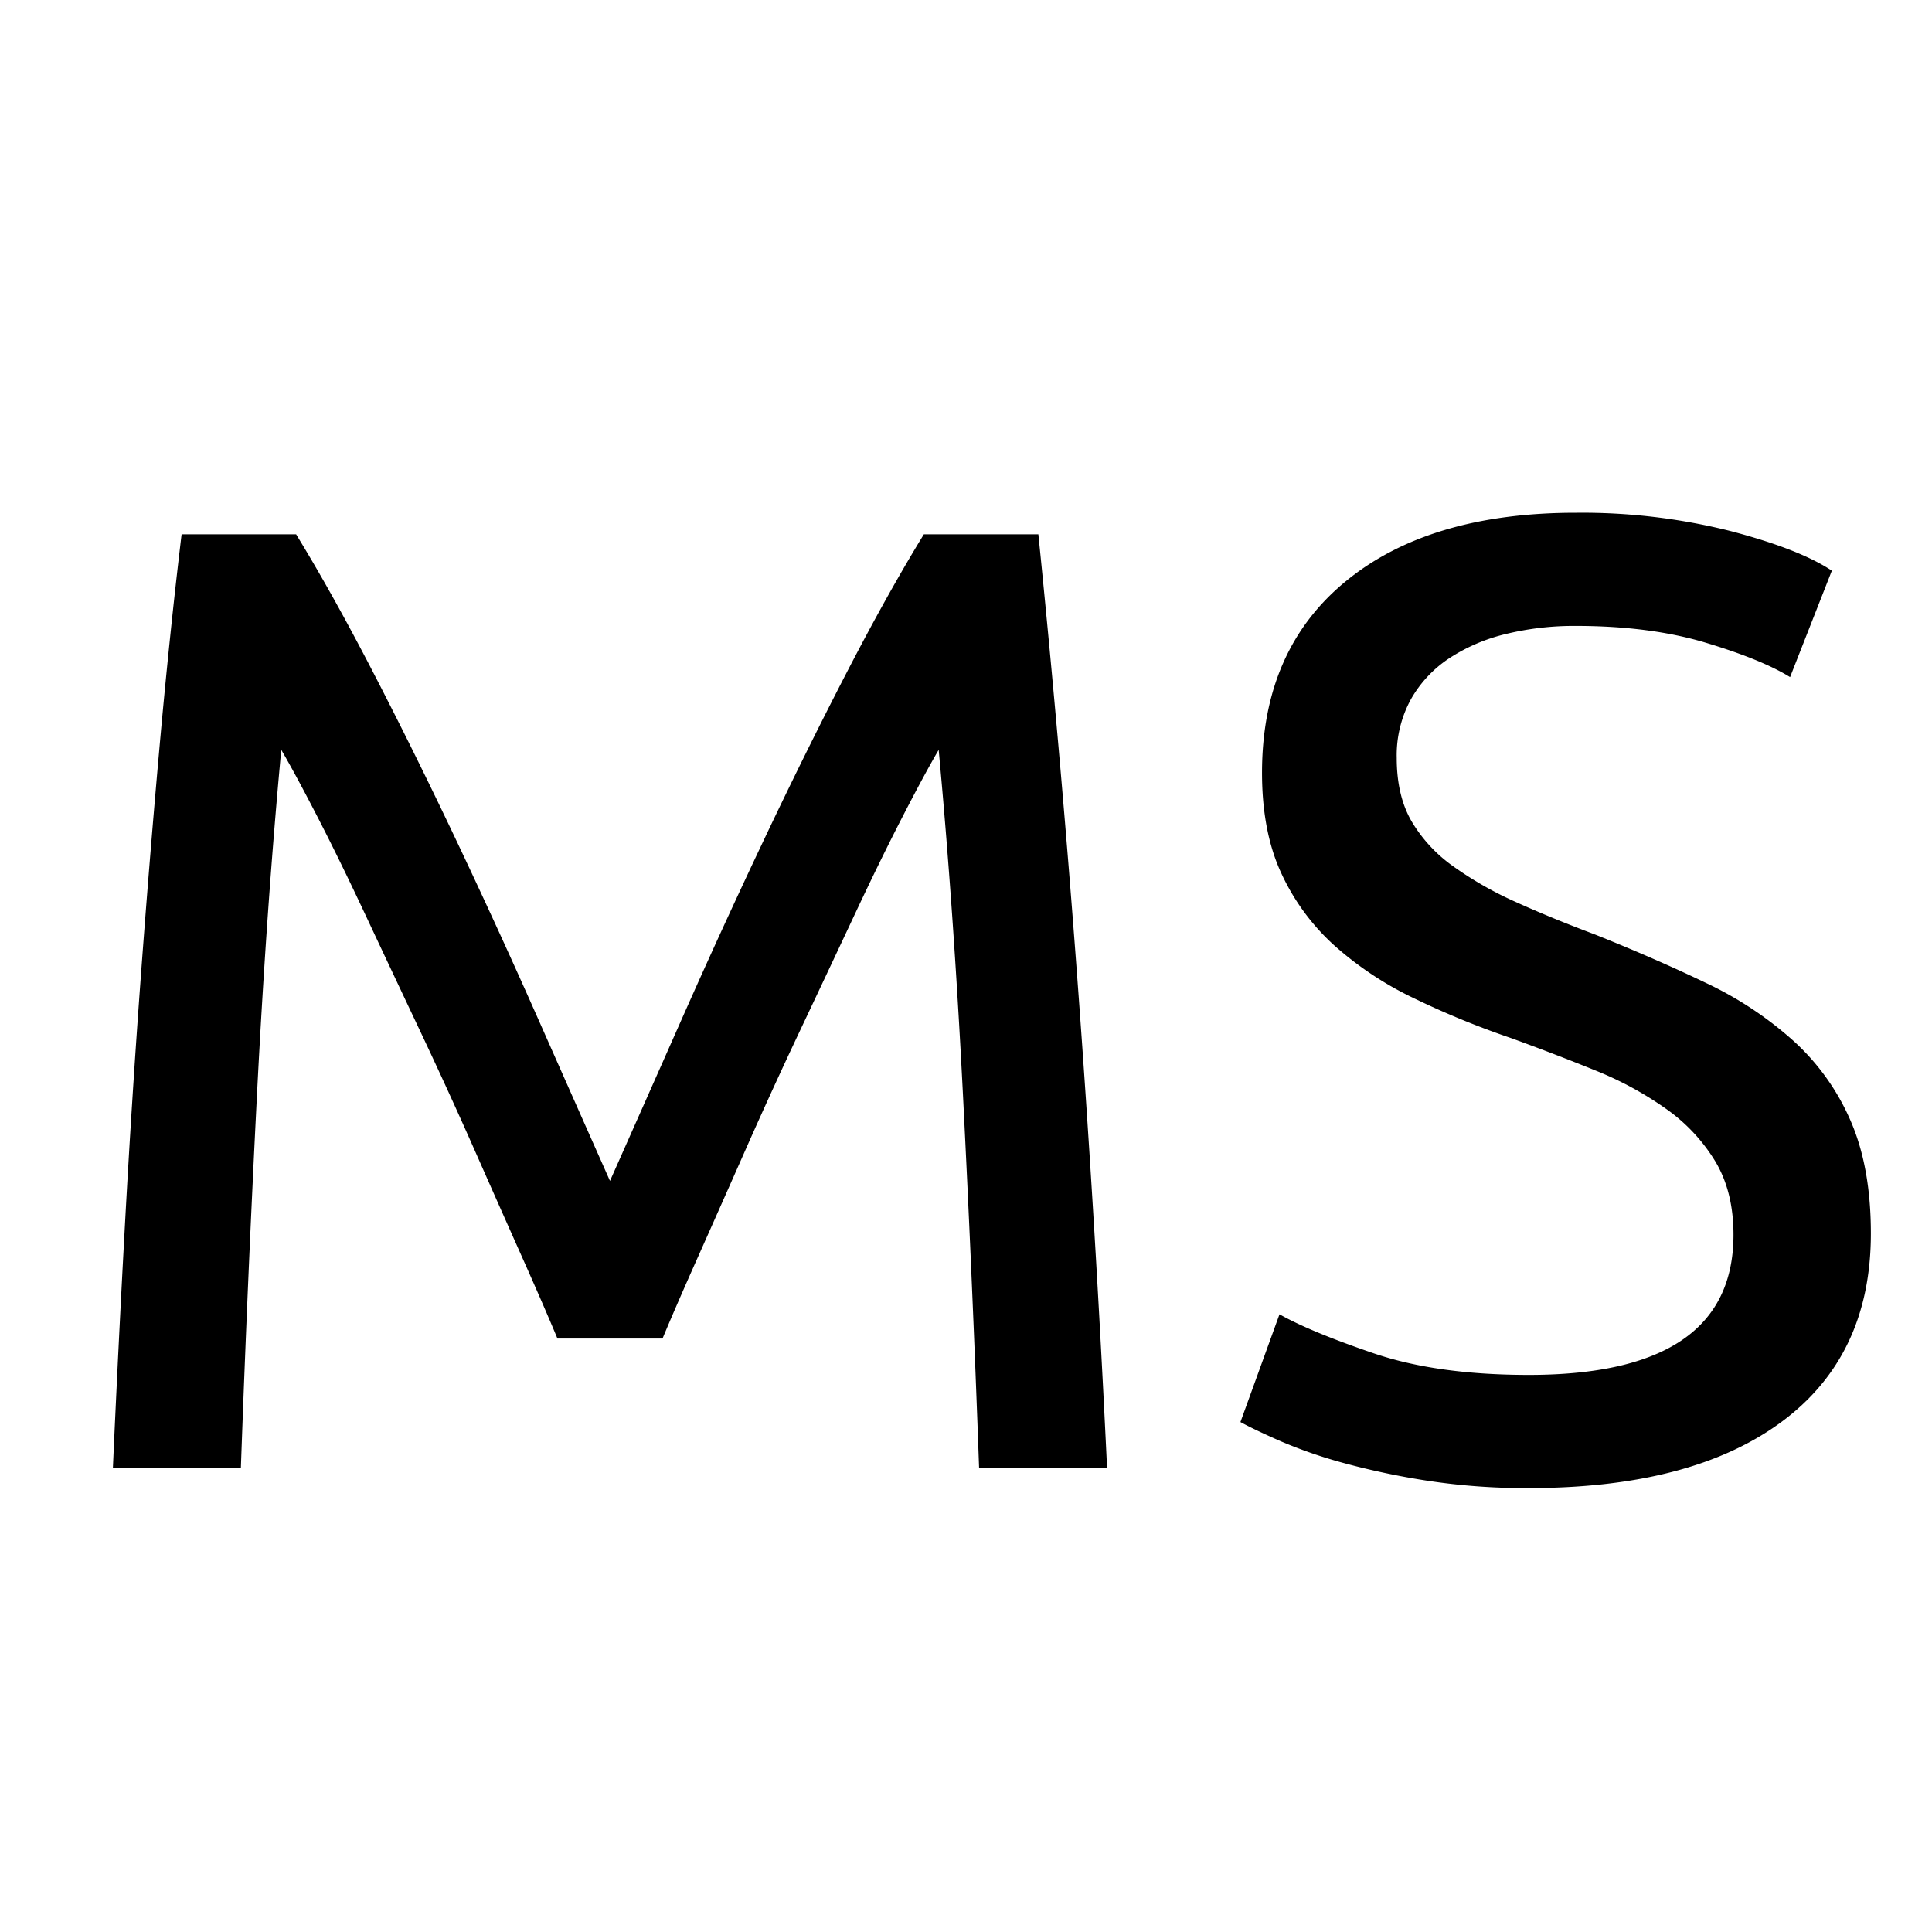 <svg xmlns="http://www.w3.org/2000/svg" viewBox="0 0 512 512">
  <g id="Group_1" data-name="Group 1" transform="translate(-1305 -516)">
    <path id="Path_1" data-name="Path 1" d="M141.729-34.272q-3.57-8.568-9.461-21.777T119.6-84.609Q112.812-99.96,105.136-116.2t-14.458-30.7Q83.895-161.364,78-172.788t-9.461-17.493q-3.927,42.126-6.426,91.213T57.834,0H23.919q1.428-32.13,3.213-64.8t4.105-64.26q2.321-31.595,5-61.582t5.89-56.763H72.471q9.639,15.708,20.706,37.128t22.134,44.8q11.067,23.384,21.42,46.767t18.921,42.662q8.568-19.278,18.921-42.662t21.42-46.767q11.067-23.384,22.134-44.8T238.833-247.4h30.345Q281.316-127.806,287.385,0H253.47q-1.785-49.98-4.284-99.068t-6.426-91.213q-3.57,6.069-9.46,17.493t-12.674,25.882q-6.783,14.459-14.458,30.7T191.709-84.609q-6.783,15.351-12.673,28.56t-9.461,21.777Zm257.4,9.639q54.264,0,54.264-37.128,0-11.424-4.819-19.457A46.624,46.624,0,0,0,435.54-95.14,90.51,90.51,0,0,0,416.8-105.315q-10.531-4.284-22.312-8.568a227.421,227.421,0,0,1-25.7-10.532,89.937,89.937,0,0,1-21.063-13.923,59.1,59.1,0,0,1-14.1-19.1q-5.176-11.067-5.176-26.775,0-32.487,22.134-50.694t61.047-18.207a161.189,161.189,0,0,1,40.876,4.819q18.385,4.819,26.953,10.531l-11.067,28.2q-7.5-4.641-22.312-9.1t-34.451-4.462a76.407,76.407,0,0,0-18.564,2.142,47.6,47.6,0,0,0-14.994,6.426,31.8,31.8,0,0,0-10.174,10.889,30.937,30.937,0,0,0-3.749,15.529q0,10,3.927,16.779a38.883,38.883,0,0,0,11.067,11.96,94.937,94.937,0,0,0,16.6,9.46q9.461,4.284,20.884,8.568,16.065,6.426,29.453,12.852a95.908,95.908,0,0,1,23.2,15.351,61.511,61.511,0,0,1,15.172,21.242Q489.8-79.611,489.8-62.118q0,32.487-23.741,49.98T399.126,5.355a171.682,171.682,0,0,1-26.953-1.964A200.61,200.61,0,0,1,350.217-1.25a127.04,127.04,0,0,1-16.6-5.712Q326.655-10,322.728-12.138L333.081-40.7q8.211,4.641,24.99,10.353T399.126-24.633Z" transform="translate(1311 905)"/>
    <rect id="Rectangle_1" data-name="Rectangle 1" width="512" height="512" transform="translate(1305 516)" fill="none"/>
  </g>
</svg>
